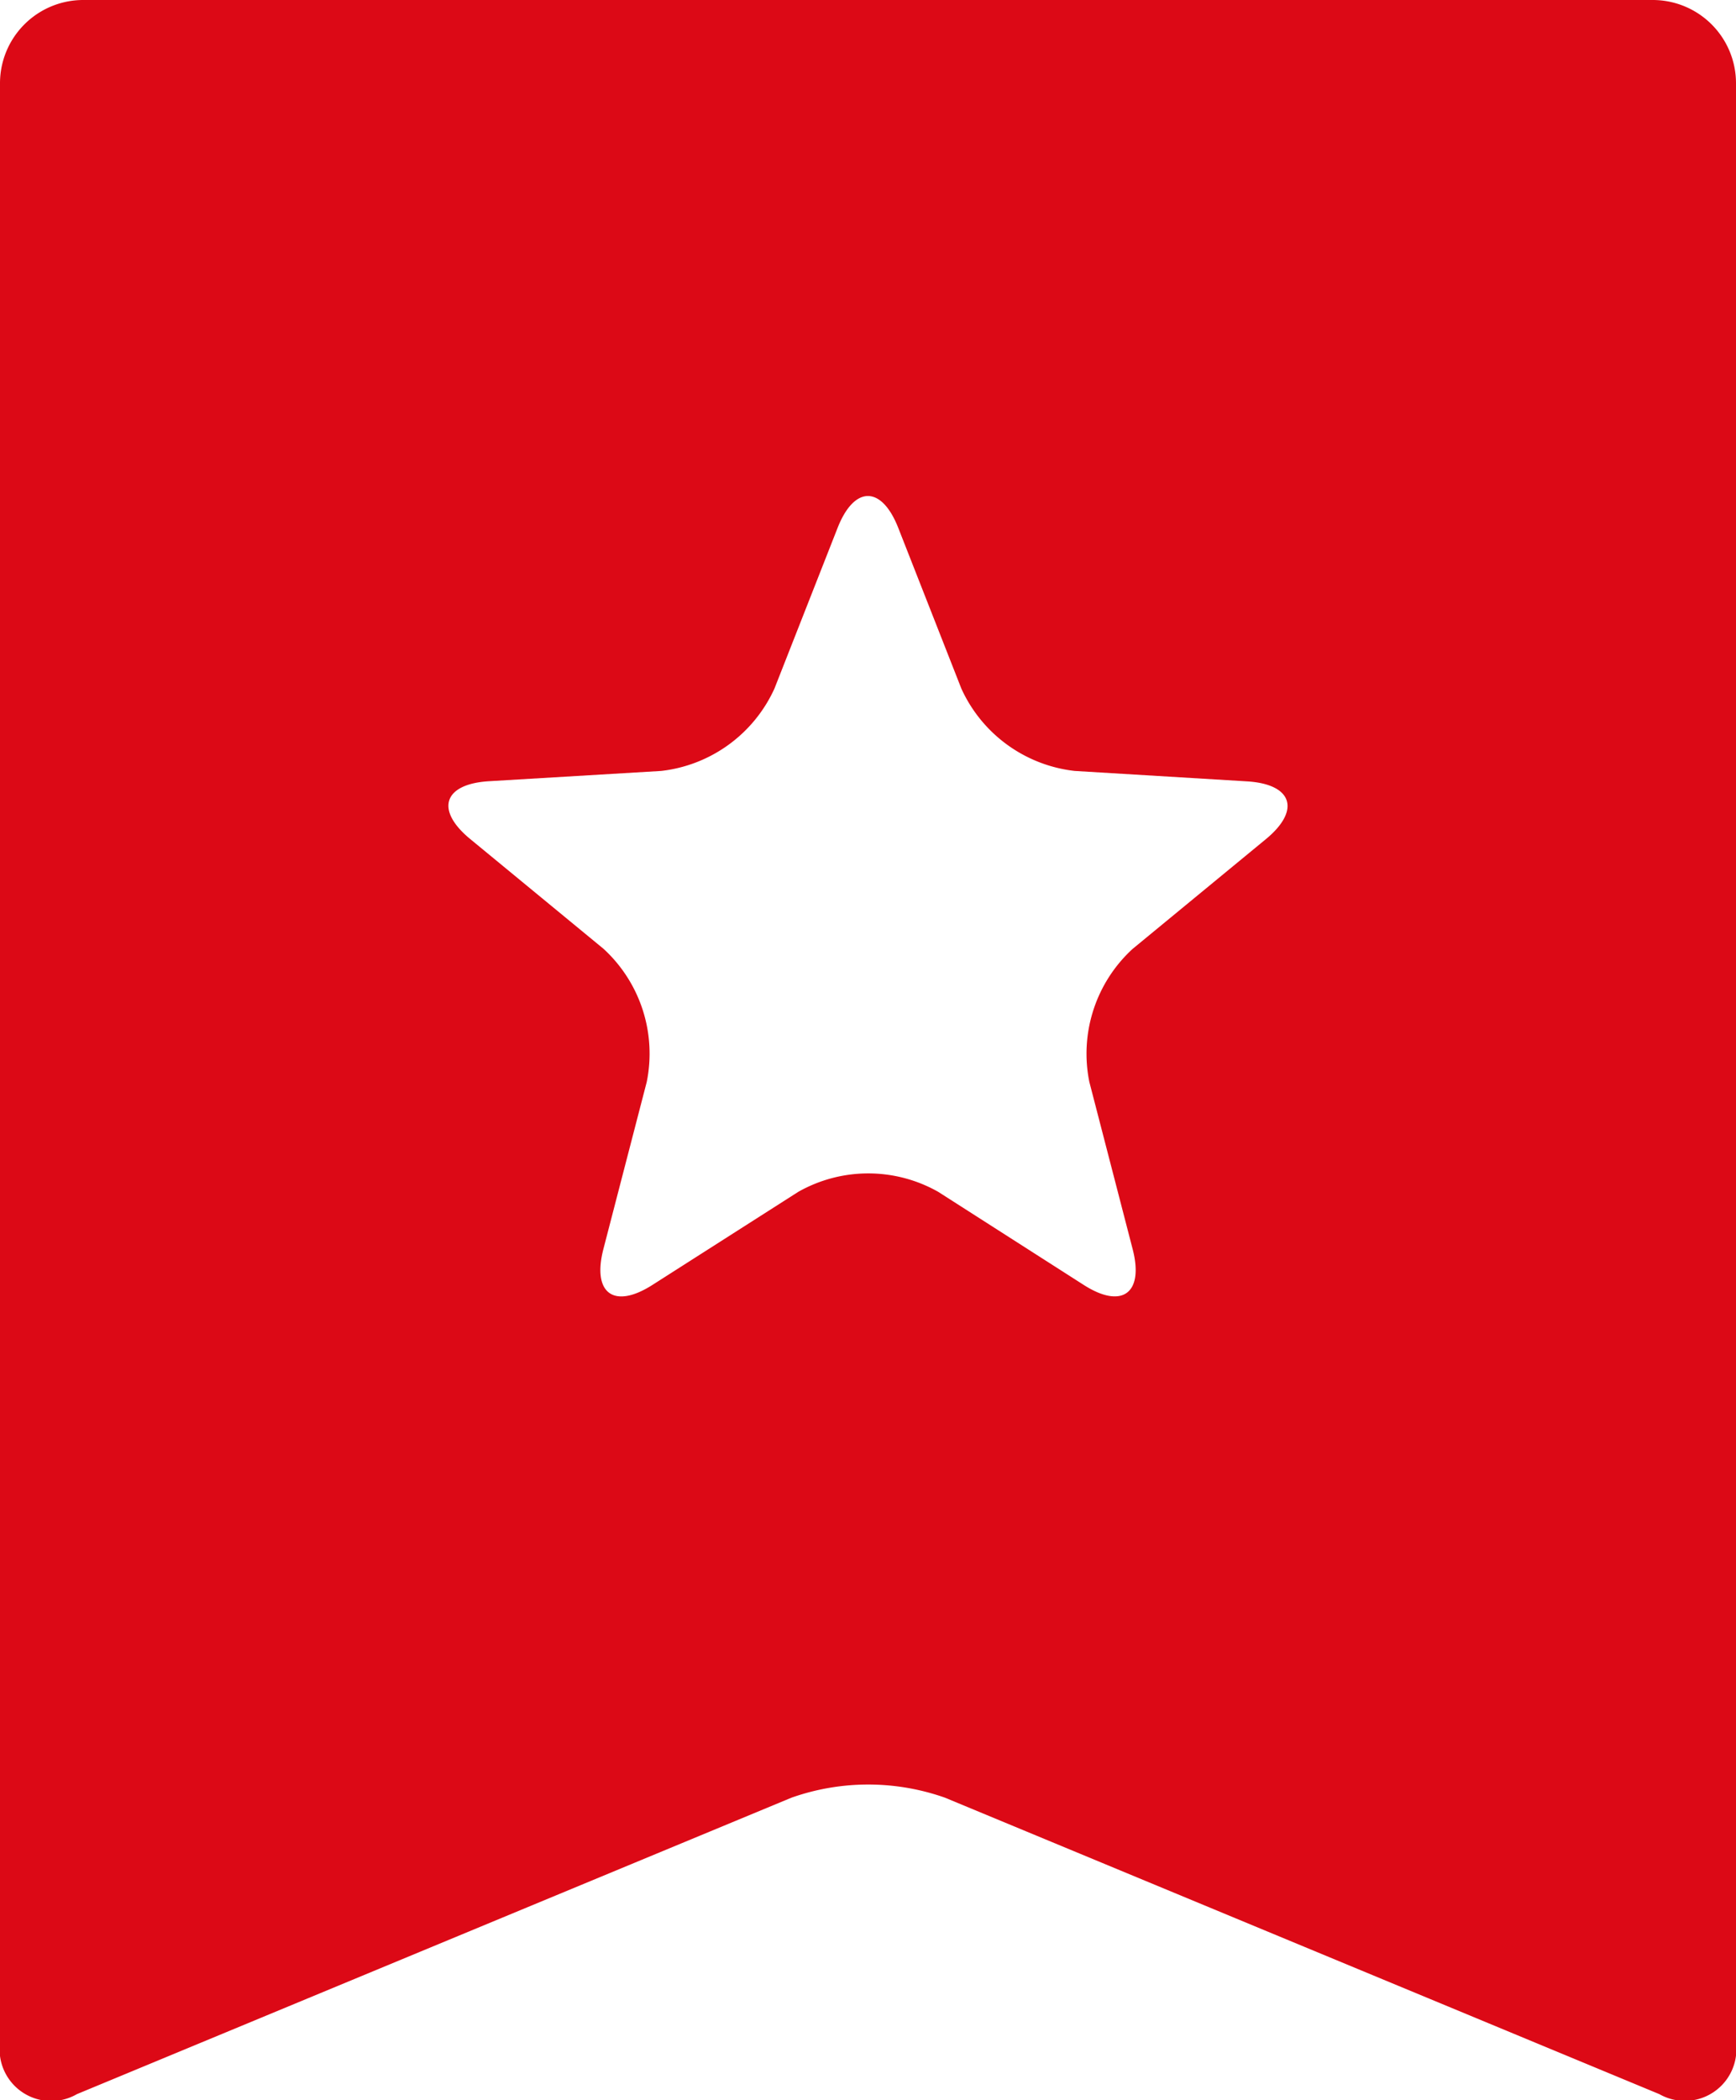 <svg xmlns="http://www.w3.org/2000/svg" width="34.466" height="41.676" viewBox="0 0 34.466 41.676">
  <g id="Group_37876" data-name="Group 37876" transform="translate(-46.873)">
    <path id="Path_128619" data-name="Path 128619" d="M48.521,0a1.653,1.653,0,0,0-1.648,1.648V40.543A1.024,1.024,0,0,0,48.4,41.56l14.188-5.884a4.581,4.581,0,0,1,3.045,0L79.817,41.56a1.024,1.024,0,0,0,1.522-1.017V1.648A1.653,1.653,0,0,0,79.691,0ZM69.36,24.789c.228.877-.211,1.2-.975.709L65.5,23.653a2.821,2.821,0,0,0-2.778,0L59.827,25.5c-.764.488-1.2.169-.975-.709l.861-3.318a2.822,2.822,0,0,0-.858-2.643l-2.647-2.179c-.7-.576-.532-1.092.373-1.147L60,15.3a2.821,2.821,0,0,0,2.248-1.633l1.254-3.19c.332-.844.874-.844,1.205,0l1.253,3.19A2.821,2.821,0,0,0,68.21,15.3l3.422.207c.9.055,1.072.571.373,1.147l-2.647,2.179A2.822,2.822,0,0,0,68.5,21.47Z" fill="#dc0916"/>
  </g>
</svg>
